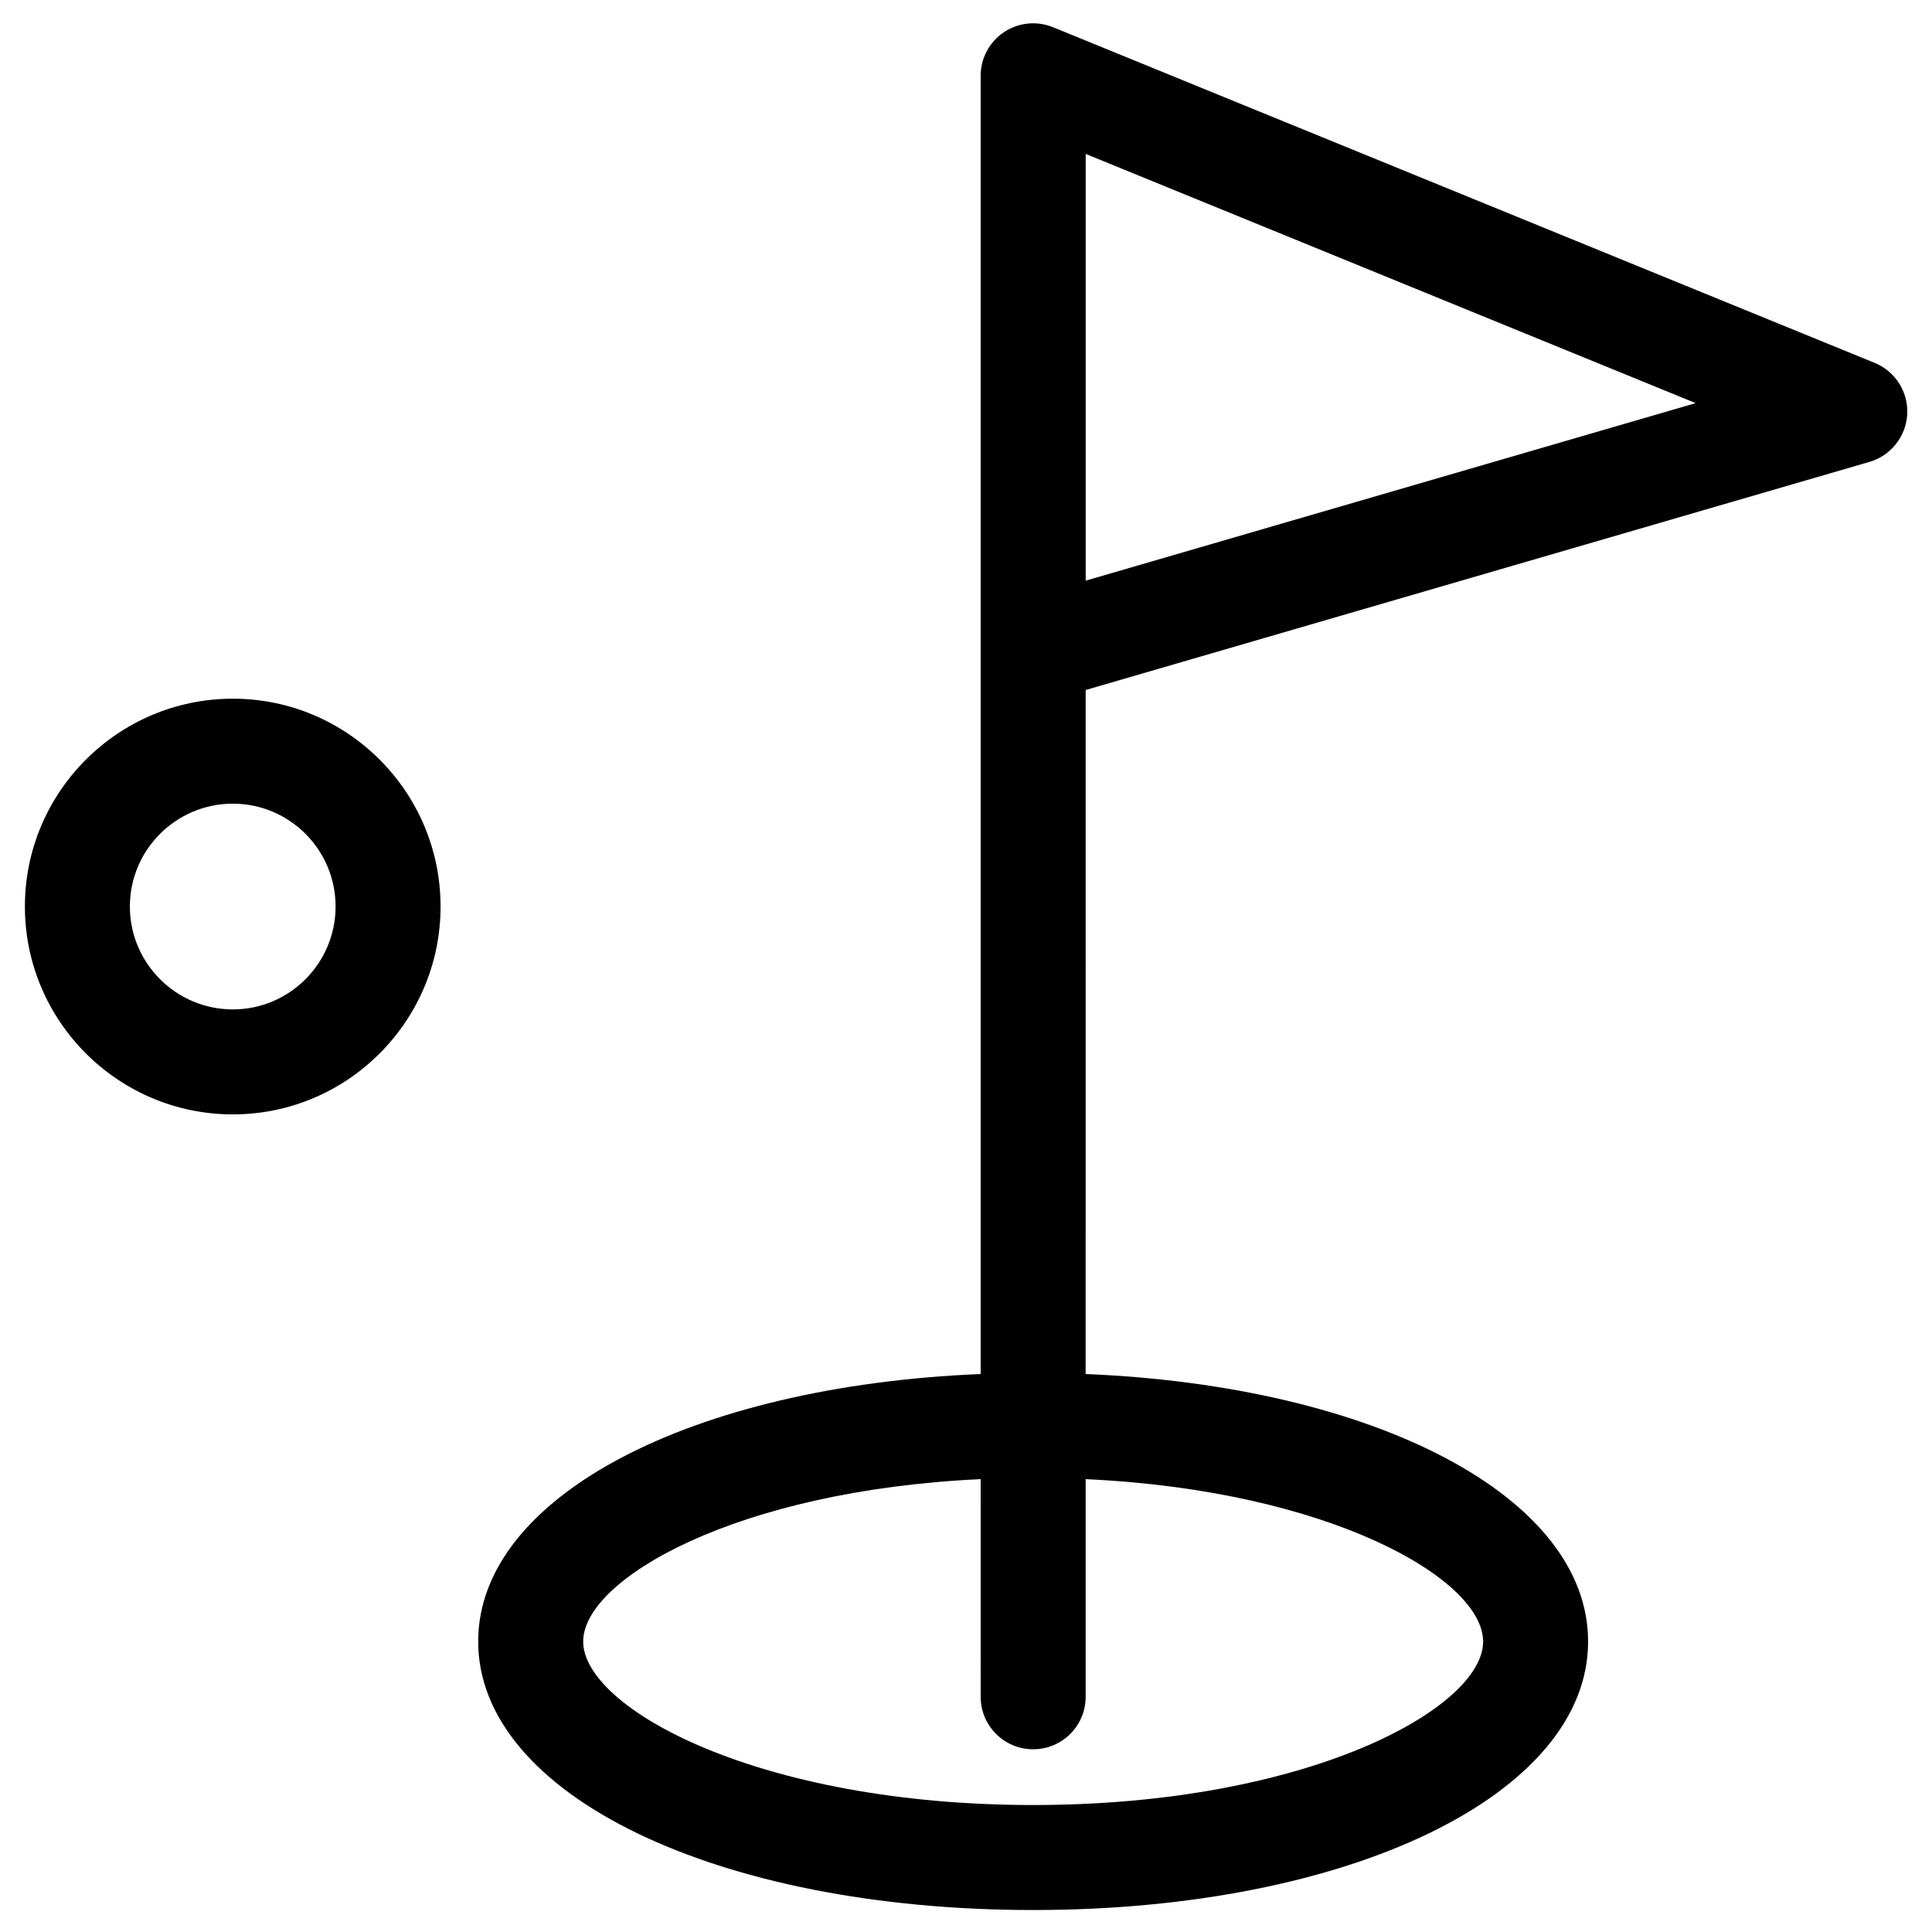 <?xml version="1.0" encoding="UTF-8"?>
<!-- Uploaded to: SVG Repo, www.svgrepo.com, Generator: SVG Repo Mixer Tools -->
<svg fill="#000000" width="800px" height="800px" version="1.1" viewBox="144 144 512 512" xmlns="http://www.w3.org/2000/svg">
 <g>
  <path d="m640.81 240.17-217.75-88.957c-4.289-1.75-9.168-1.258-13.023 1.328-3.852 2.586-6.152 6.91-6.152 11.551v152 0.637 191.4c-76.824 3.18-133.16 32.582-133.16 70.883 0 40.559 63.23 71.164 147.07 71.164 83.848 0 147.07-30.598 147.07-71.164 0-38.301-56.34-67.703-133.16-70.883l0.008-181.27 207.72-60.457c5.676-1.656 9.688-6.727 10.004-12.629 0.305-5.91-3.156-11.367-8.625-13.605zm-103.76 338.84c0 17.668-46.457 43.34-119.25 43.34-72.793 0-119.25-25.672-119.25-43.34 0-16.52 40.598-40.027 105.34-43.023l-0.004 57.672c0 7.691 6.227 13.918 13.906 13.918 7.691 0 13.918-6.227 13.918-13.918v-57.672c64.738 3 105.33 26.504 105.33 43.023zm-105.33-281.13v-113.09l161.64 66.039z"/>
  <path d="m205.71 329.16c-30.391 0-55.113 24.707-55.113 55.07 0 30.383 24.727 55.094 55.113 55.094 30.352 0 55.043-24.707 55.043-55.094 0-30.359-24.691-55.07-55.043-55.07zm0 82.344c-15.047 0-27.293-12.23-27.293-27.273 0-15.031 12.242-27.25 27.293-27.25 15.008 0 27.223 12.219 27.223 27.25-0.004 15.043-12.211 27.273-27.223 27.273z"/>
 </g>
</svg>